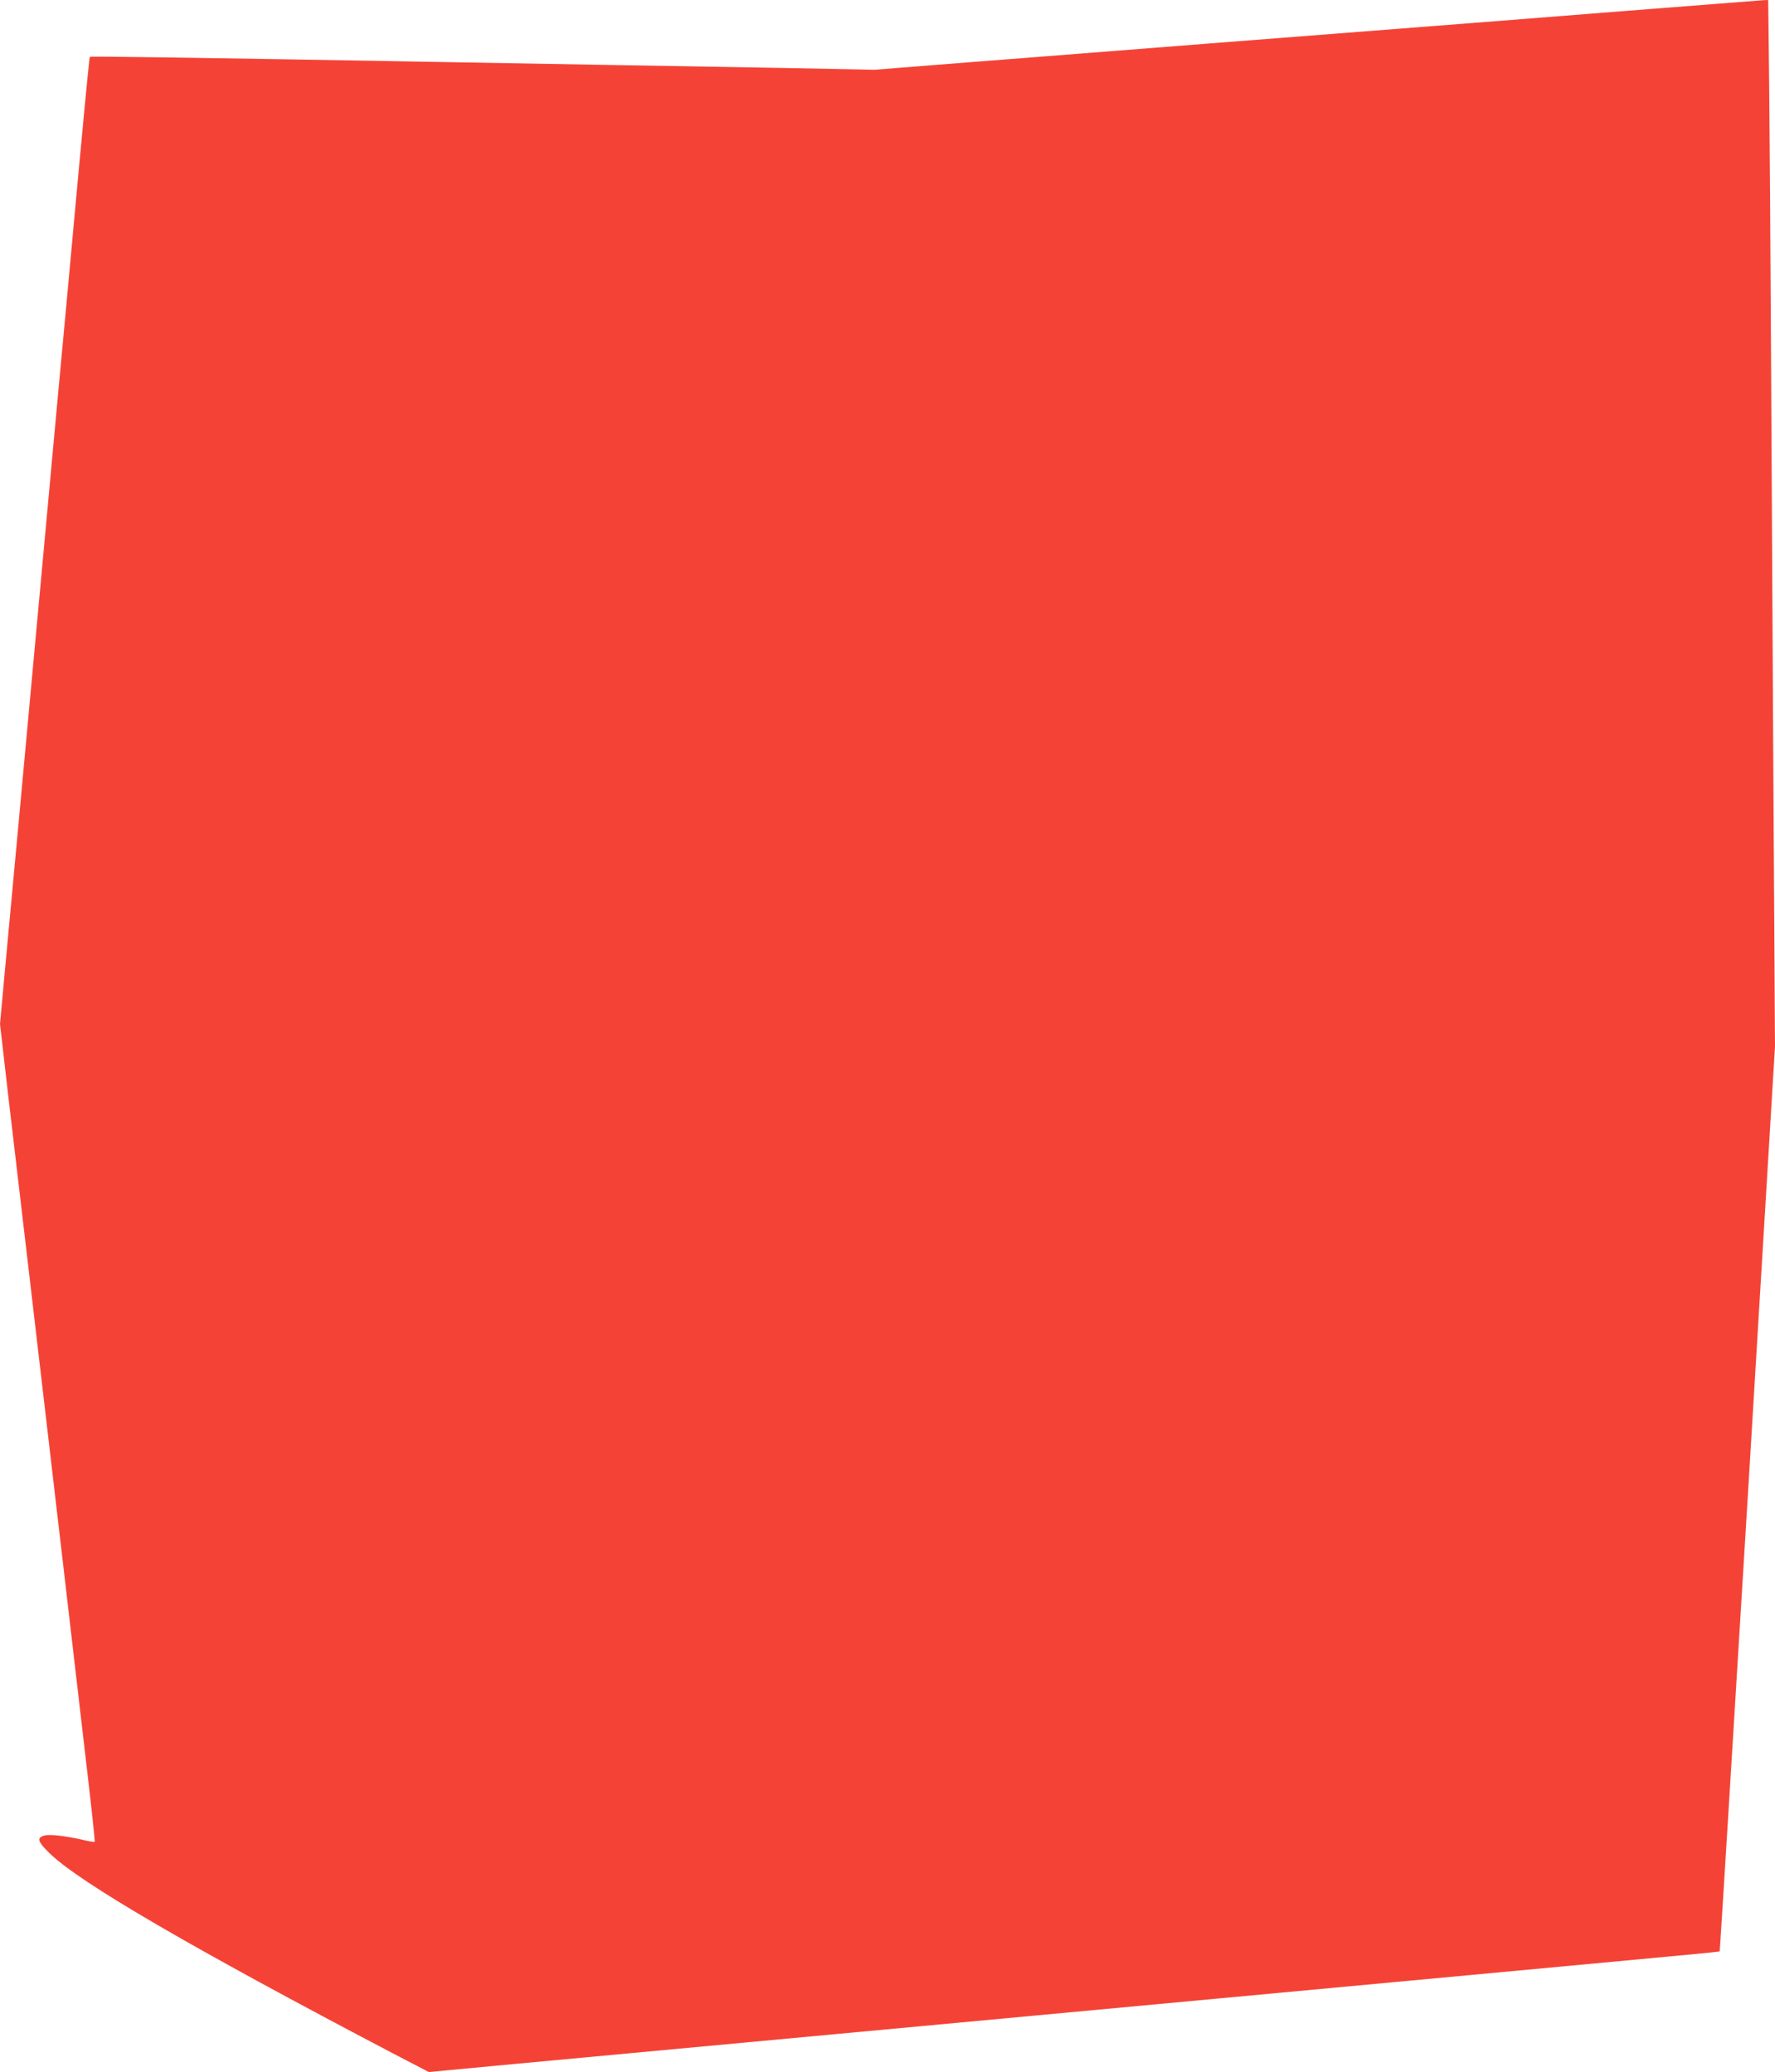 <?xml version="1.0" standalone="no"?>
<!DOCTYPE svg PUBLIC "-//W3C//DTD SVG 20010904//EN"
 "http://www.w3.org/TR/2001/REC-SVG-20010904/DTD/svg10.dtd">
<svg version="1.0" xmlns="http://www.w3.org/2000/svg"
 width="1097pt" height="1280pt" viewBox="0 0 1097 1280"
 preserveAspectRatio="xMidYMid meet">
<g transform="translate(0,1280) scale(0.1,-0.1)"
fill="#f44336" stroke="none">
<path d="M10015 12730 c-473 -37 -1098 -87 -1390 -109 -291 -23 -818 -64
-1170 -91 -352 -28 -696 -55 -765 -60 -69 -6 -386 -30 -705 -55 l-580 -46
-555 11 c-305 5 -827 14 -1160 20 -333 6 -846 15 -1140 20 -1352 24 -1990 33
-1994 29 -4 -4 -16 -128 -76 -771 -57 -625 -90 -980 -120 -1300 -16 -178 -75
-813 -130 -1413 -107 -1159 -138 -1503 -195 -2110 l-35 -381 54 -469 c58 -490
196 -1670 342 -2920 47 -401 109 -939 139 -1194 30 -255 53 -466 50 -469 -2
-2 -35 3 -72 12 -103 24 -205 36 -238 27 -50 -13 -43 -37 32 -110 187 -182
884 -587 2120 -1235 l223 -116 532 50 c293 27 1624 151 2958 275 1334 124
2664 248 2955 275 292 27 755 70 1030 96 275 25 501 47 503 49 2 1 79 1260
173 2796 l169 2794 -10 1655 c-5 910 -12 2130 -15 2710 -3 580 -8 1290 -11
1578 l-6 522 -27 -1 c-14 -1 -413 -32 -886 -69z"/>
</g>
</svg>
